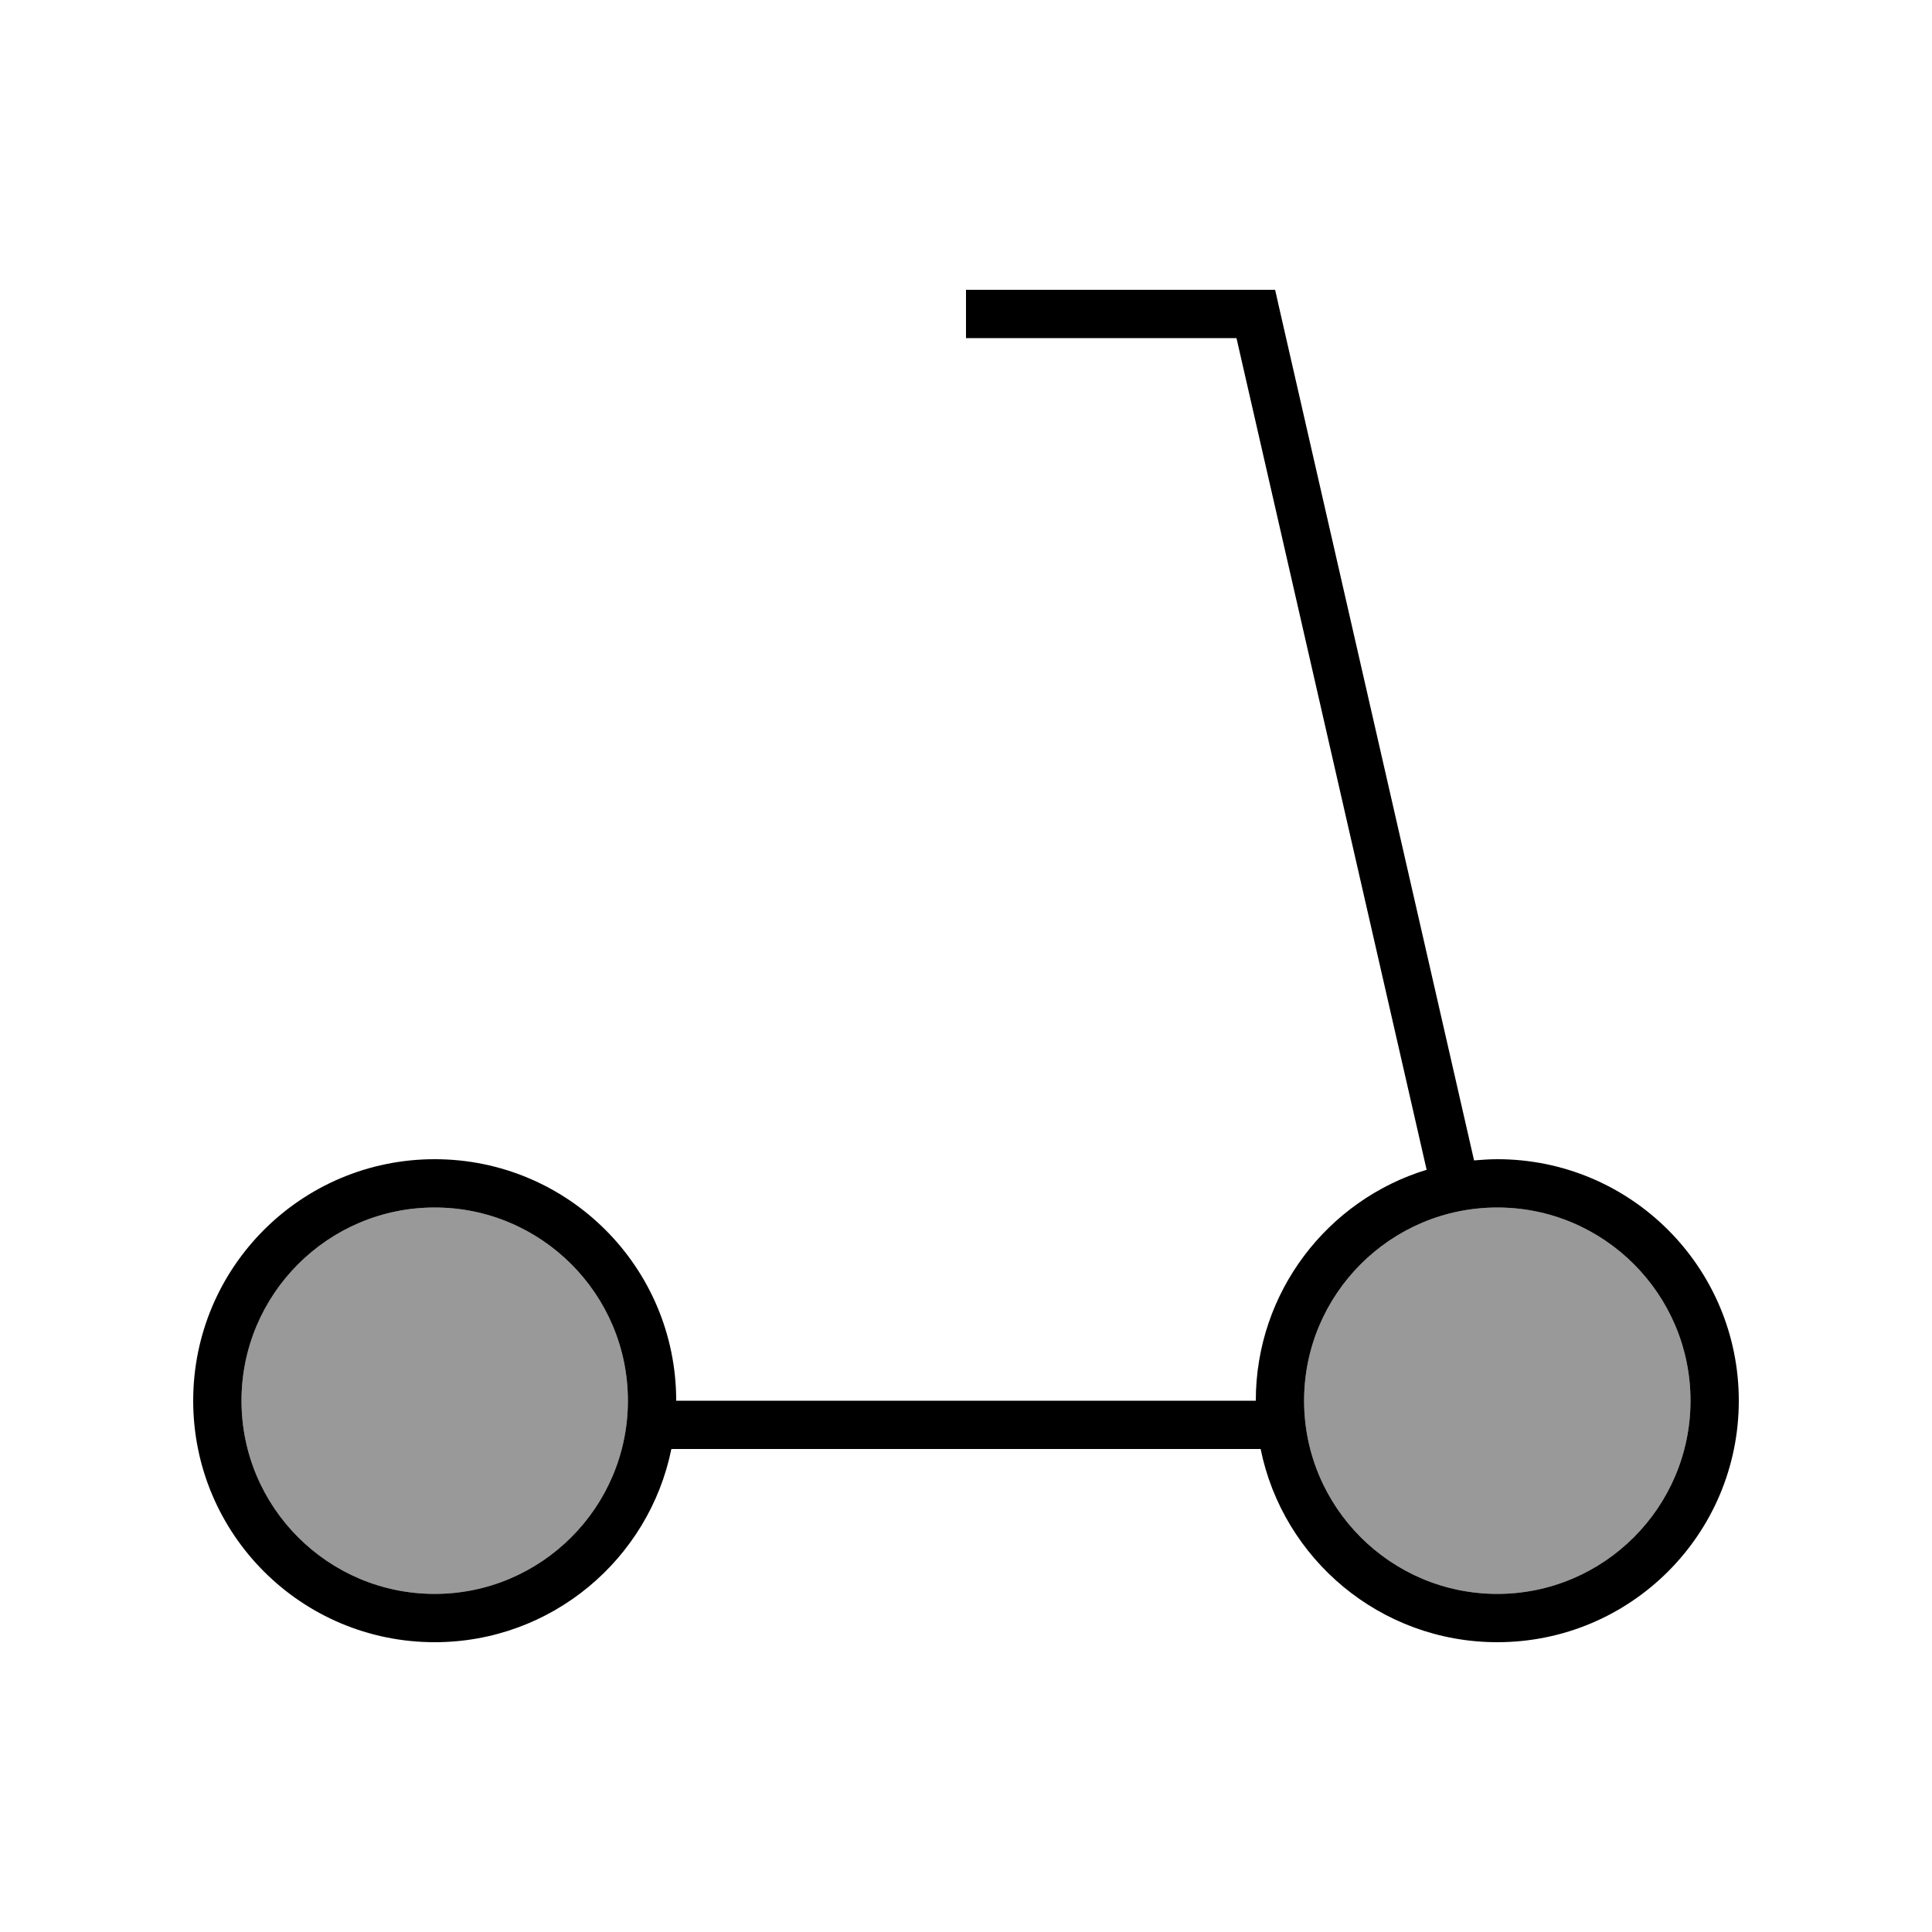 <svg xmlns="http://www.w3.org/2000/svg" viewBox="0 0 640 640"><!--! Font Awesome Pro 7.1.0 by @fontawesome - https://fontawesome.com License - https://fontawesome.com/license (Commercial License) Copyright 2025 Fonticons, Inc. --><path opacity=".4" fill="currentColor" d="M80 464C80 499.3 108.7 528 144 528C179.3 528 208 499.3 208 464C208 428.7 179.3 400 144 400C108.7 400 80 428.7 80 464zM432 464C432 499.3 460.7 528 496 528C531.3 528 560 499.3 560 464C560 428.7 531.3 400 496 400C460.7 400 432 428.7 432 464z"/><path fill="currentColor" d="M320 96L422.4 96L423.8 102.2L487.8 382.2L488.3 384.4C490.8 384.2 493.4 384 496 384C540.2 384 576 419.8 576 464C576 508.2 540.2 544 496 544C457.3 544 425 516.5 417.6 480L222.4 480C215 516.5 182.7 544 144 544C99.8 544 64 508.2 64 464C64 419.8 99.8 384 144 384C188.2 384 224 419.8 224 464L416 464C416 428 439.8 397.5 472.6 387.5L472.2 385.8L409.6 112L320 112L320 96zM208 464C208 428.7 179.3 400 144 400C108.7 400 80 428.7 80 464C80 499.3 108.7 528 144 528C179.3 528 208 499.3 208 464zM560 464C560 428.7 531.3 400 496 400C460.7 400 432 428.7 432 464C432 499.3 460.7 528 496 528C531.3 528 560 499.3 560 464z"/></svg>